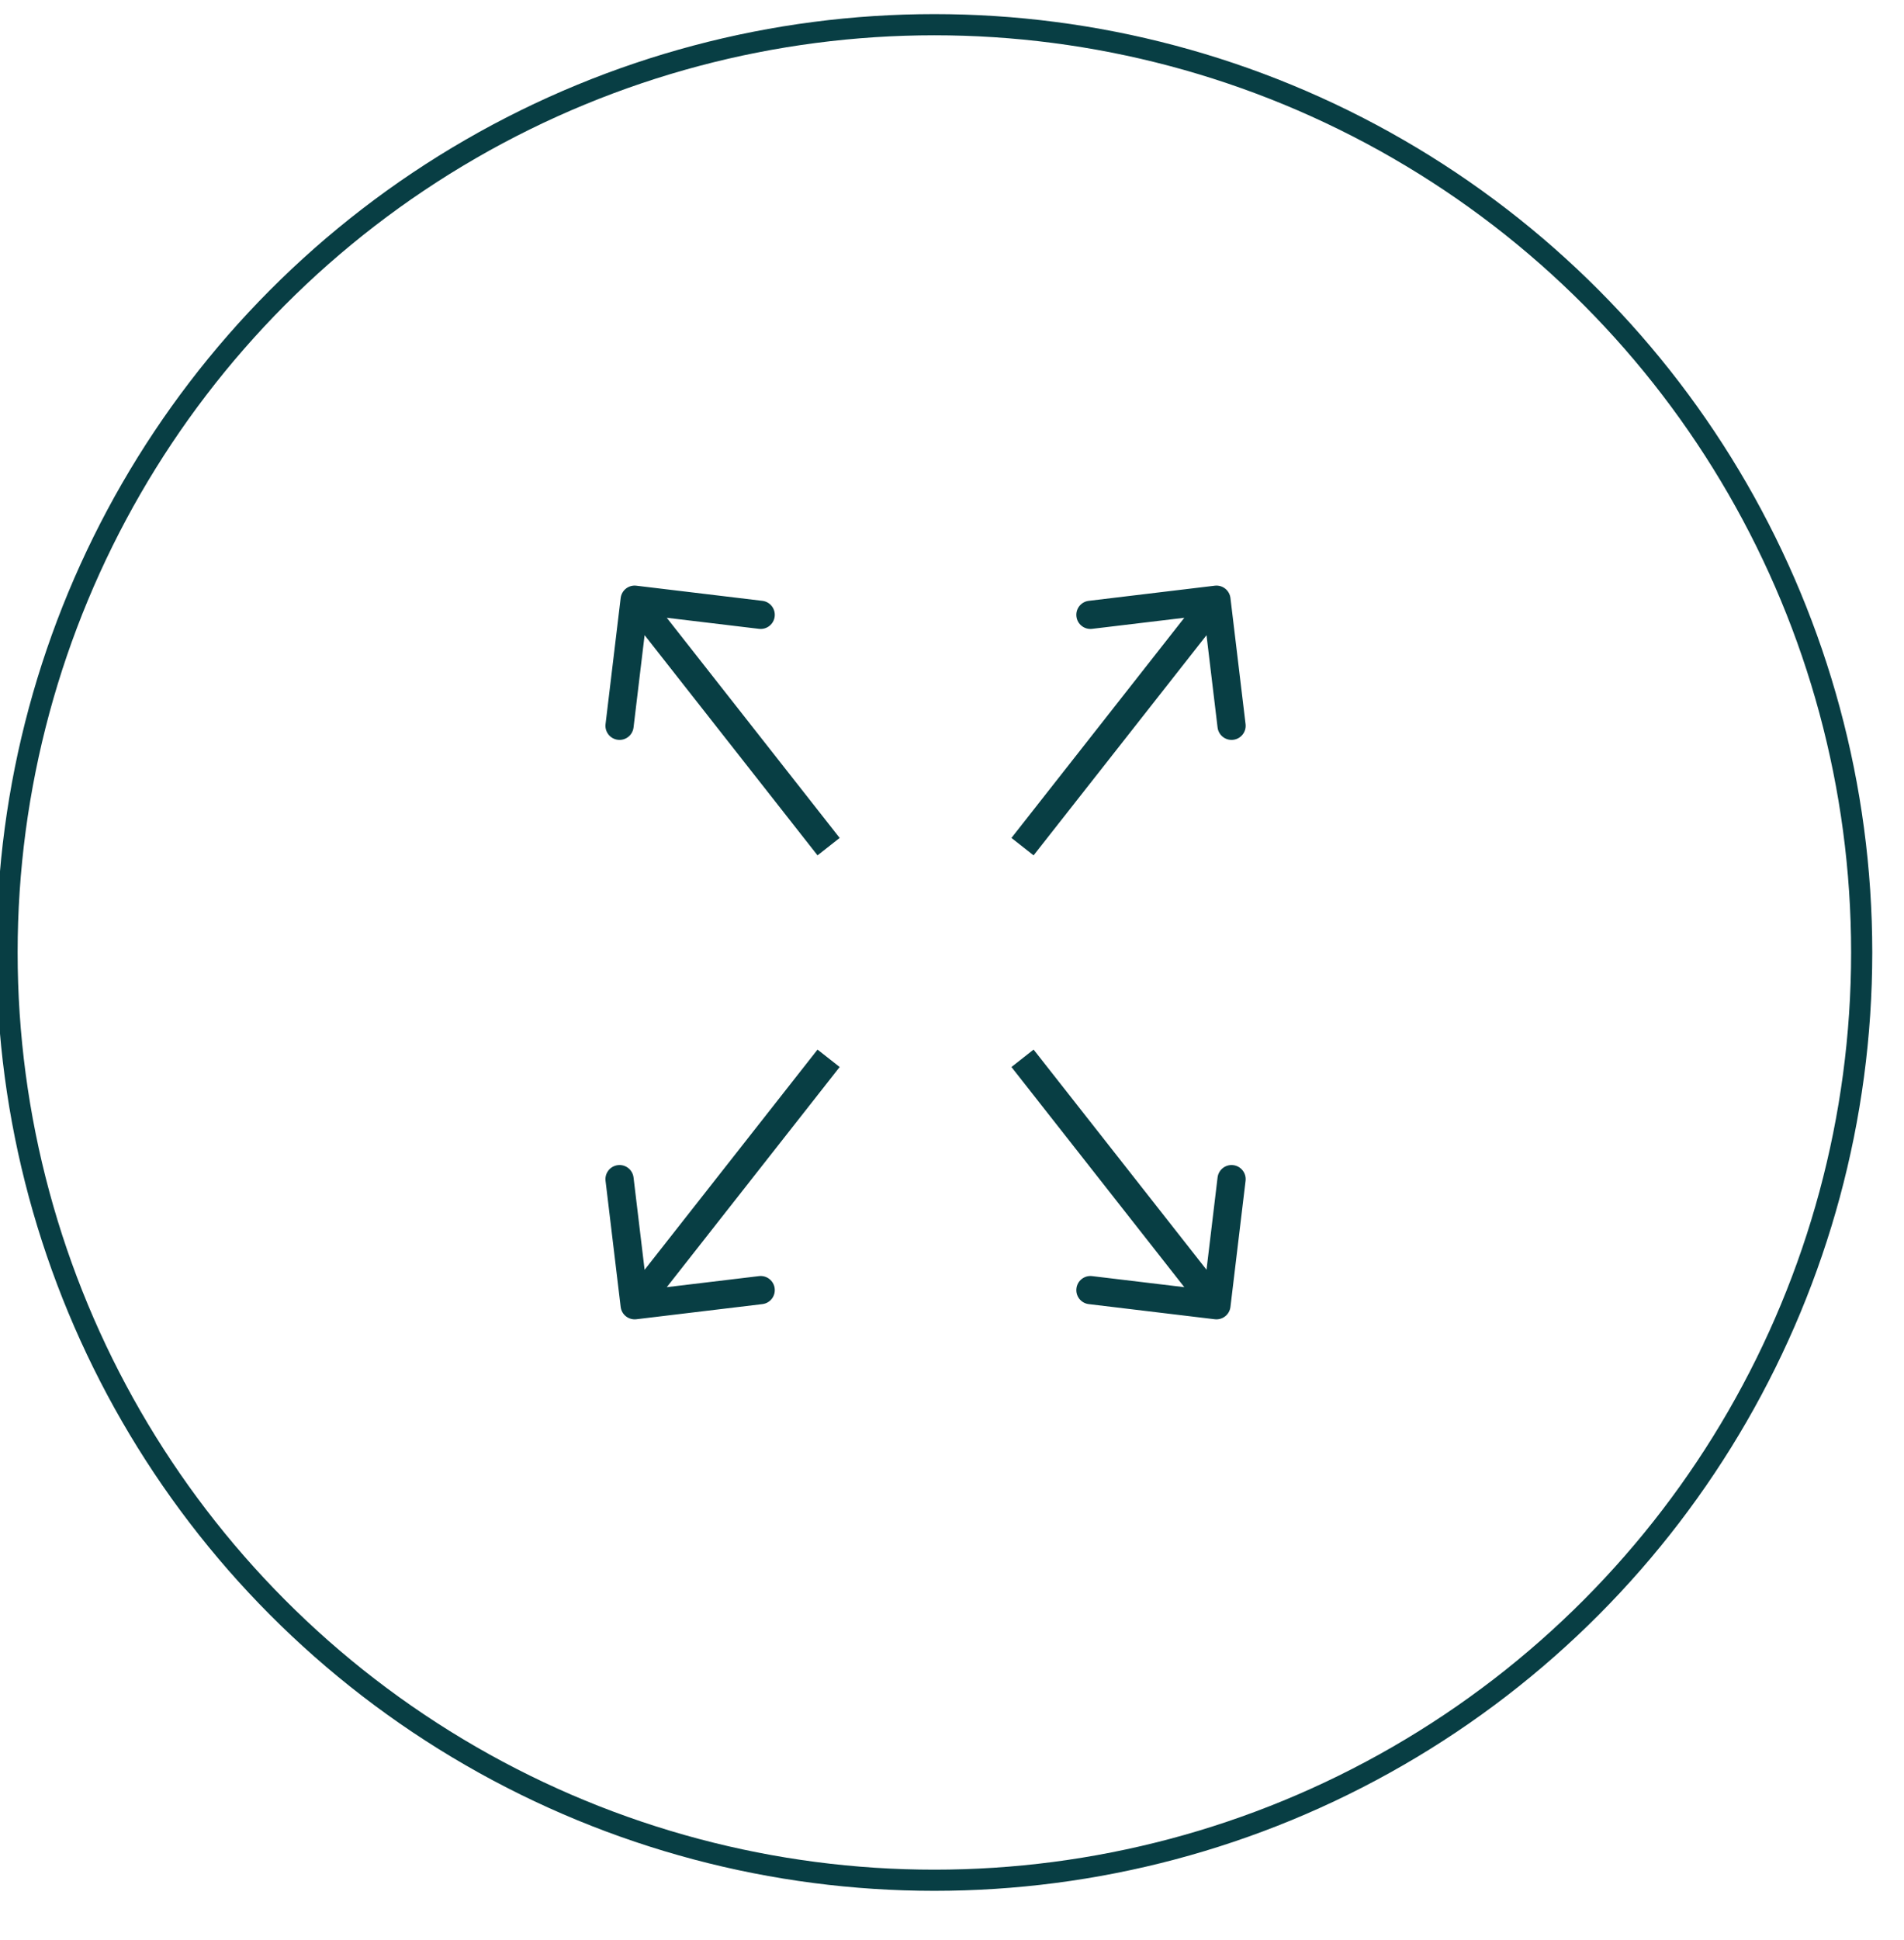 <?xml version="1.0" encoding="UTF-8"?>
<svg xmlns="http://www.w3.org/2000/svg" width="54" height="55" viewBox="0 0 54 55" fill="none">
  <g clip-path="url(#clip0_3717_2511)">
    <circle cx="26.5" cy="27" r="26.3" stroke="#083E44" stroke-width="0.6"></circle>
    <path d="M34.452 16.603C34.672 16.576 34.871 16.733 34.897 16.952L35.326 20.527C35.352 20.746 35.196 20.945 34.977 20.971C34.757 20.998 34.558 20.841 34.532 20.622L34.151 17.445L30.973 17.826C30.754 17.852 30.555 17.696 30.529 17.477C30.502 17.257 30.659 17.058 30.878 17.032L34.452 16.603ZM28.686 23.753L31.436 20.253L32.065 20.747L29.314 24.247L28.686 23.753ZM31.436 20.253L34.185 16.753L34.815 17.247L32.065 20.747L31.436 20.253Z" fill="#083E44"></path>
    <path d="M18.048 37.397C17.828 37.423 17.629 37.267 17.603 37.048L17.174 33.473C17.148 33.254 17.304 33.055 17.523 33.029C17.743 33.002 17.942 33.159 17.968 33.378L18.349 36.555L21.527 36.174C21.746 36.148 21.945 36.304 21.971 36.523C21.998 36.743 21.841 36.942 21.622 36.968L18.048 37.397ZM23.814 30.247L21.064 33.747L20.436 33.253L23.186 29.753L23.814 30.247ZM21.064 33.747L18.314 37.247L17.686 36.753L20.436 33.253L21.064 33.747Z" fill="#083E44"></path>
    <path d="M18.048 16.603C17.828 16.576 17.629 16.733 17.603 16.952L17.174 20.527C17.148 20.746 17.304 20.945 17.523 20.971C17.743 20.998 17.942 20.841 17.968 20.622L18.349 17.445L21.527 17.826C21.746 17.852 21.945 17.696 21.971 17.477C21.998 17.257 21.841 17.058 21.622 17.032L18.048 16.603ZM23.814 23.753L21.064 20.253L20.436 20.747L23.186 24.247L23.814 23.753ZM21.064 20.253L18.314 16.753L17.686 17.247L20.436 20.747L21.064 20.253Z" fill="#083E44"></path>
    <path d="M34.452 37.397C34.672 37.423 34.871 37.267 34.897 37.048L35.326 33.473C35.352 33.254 35.196 33.055 34.977 33.029C34.757 33.002 34.558 33.159 34.532 33.378L34.151 36.555L30.973 36.174C30.754 36.148 30.555 36.304 30.529 36.523C30.502 36.743 30.659 36.942 30.878 36.968L34.452 37.397ZM28.686 30.247L31.436 33.747L32.065 33.253L29.314 29.753L28.686 30.247ZM31.436 33.747L34.185 37.247L34.815 36.753L32.065 33.253L31.436 33.747Z" fill="#083E44"></path>
  </g>
  <defs>
    <clipPath id="clip0_3717_2511">
      <rect width="54" height="54" fill="white" transform="translate(0 0.147)"></rect>
    </clipPath>
  </defs>
</svg>
